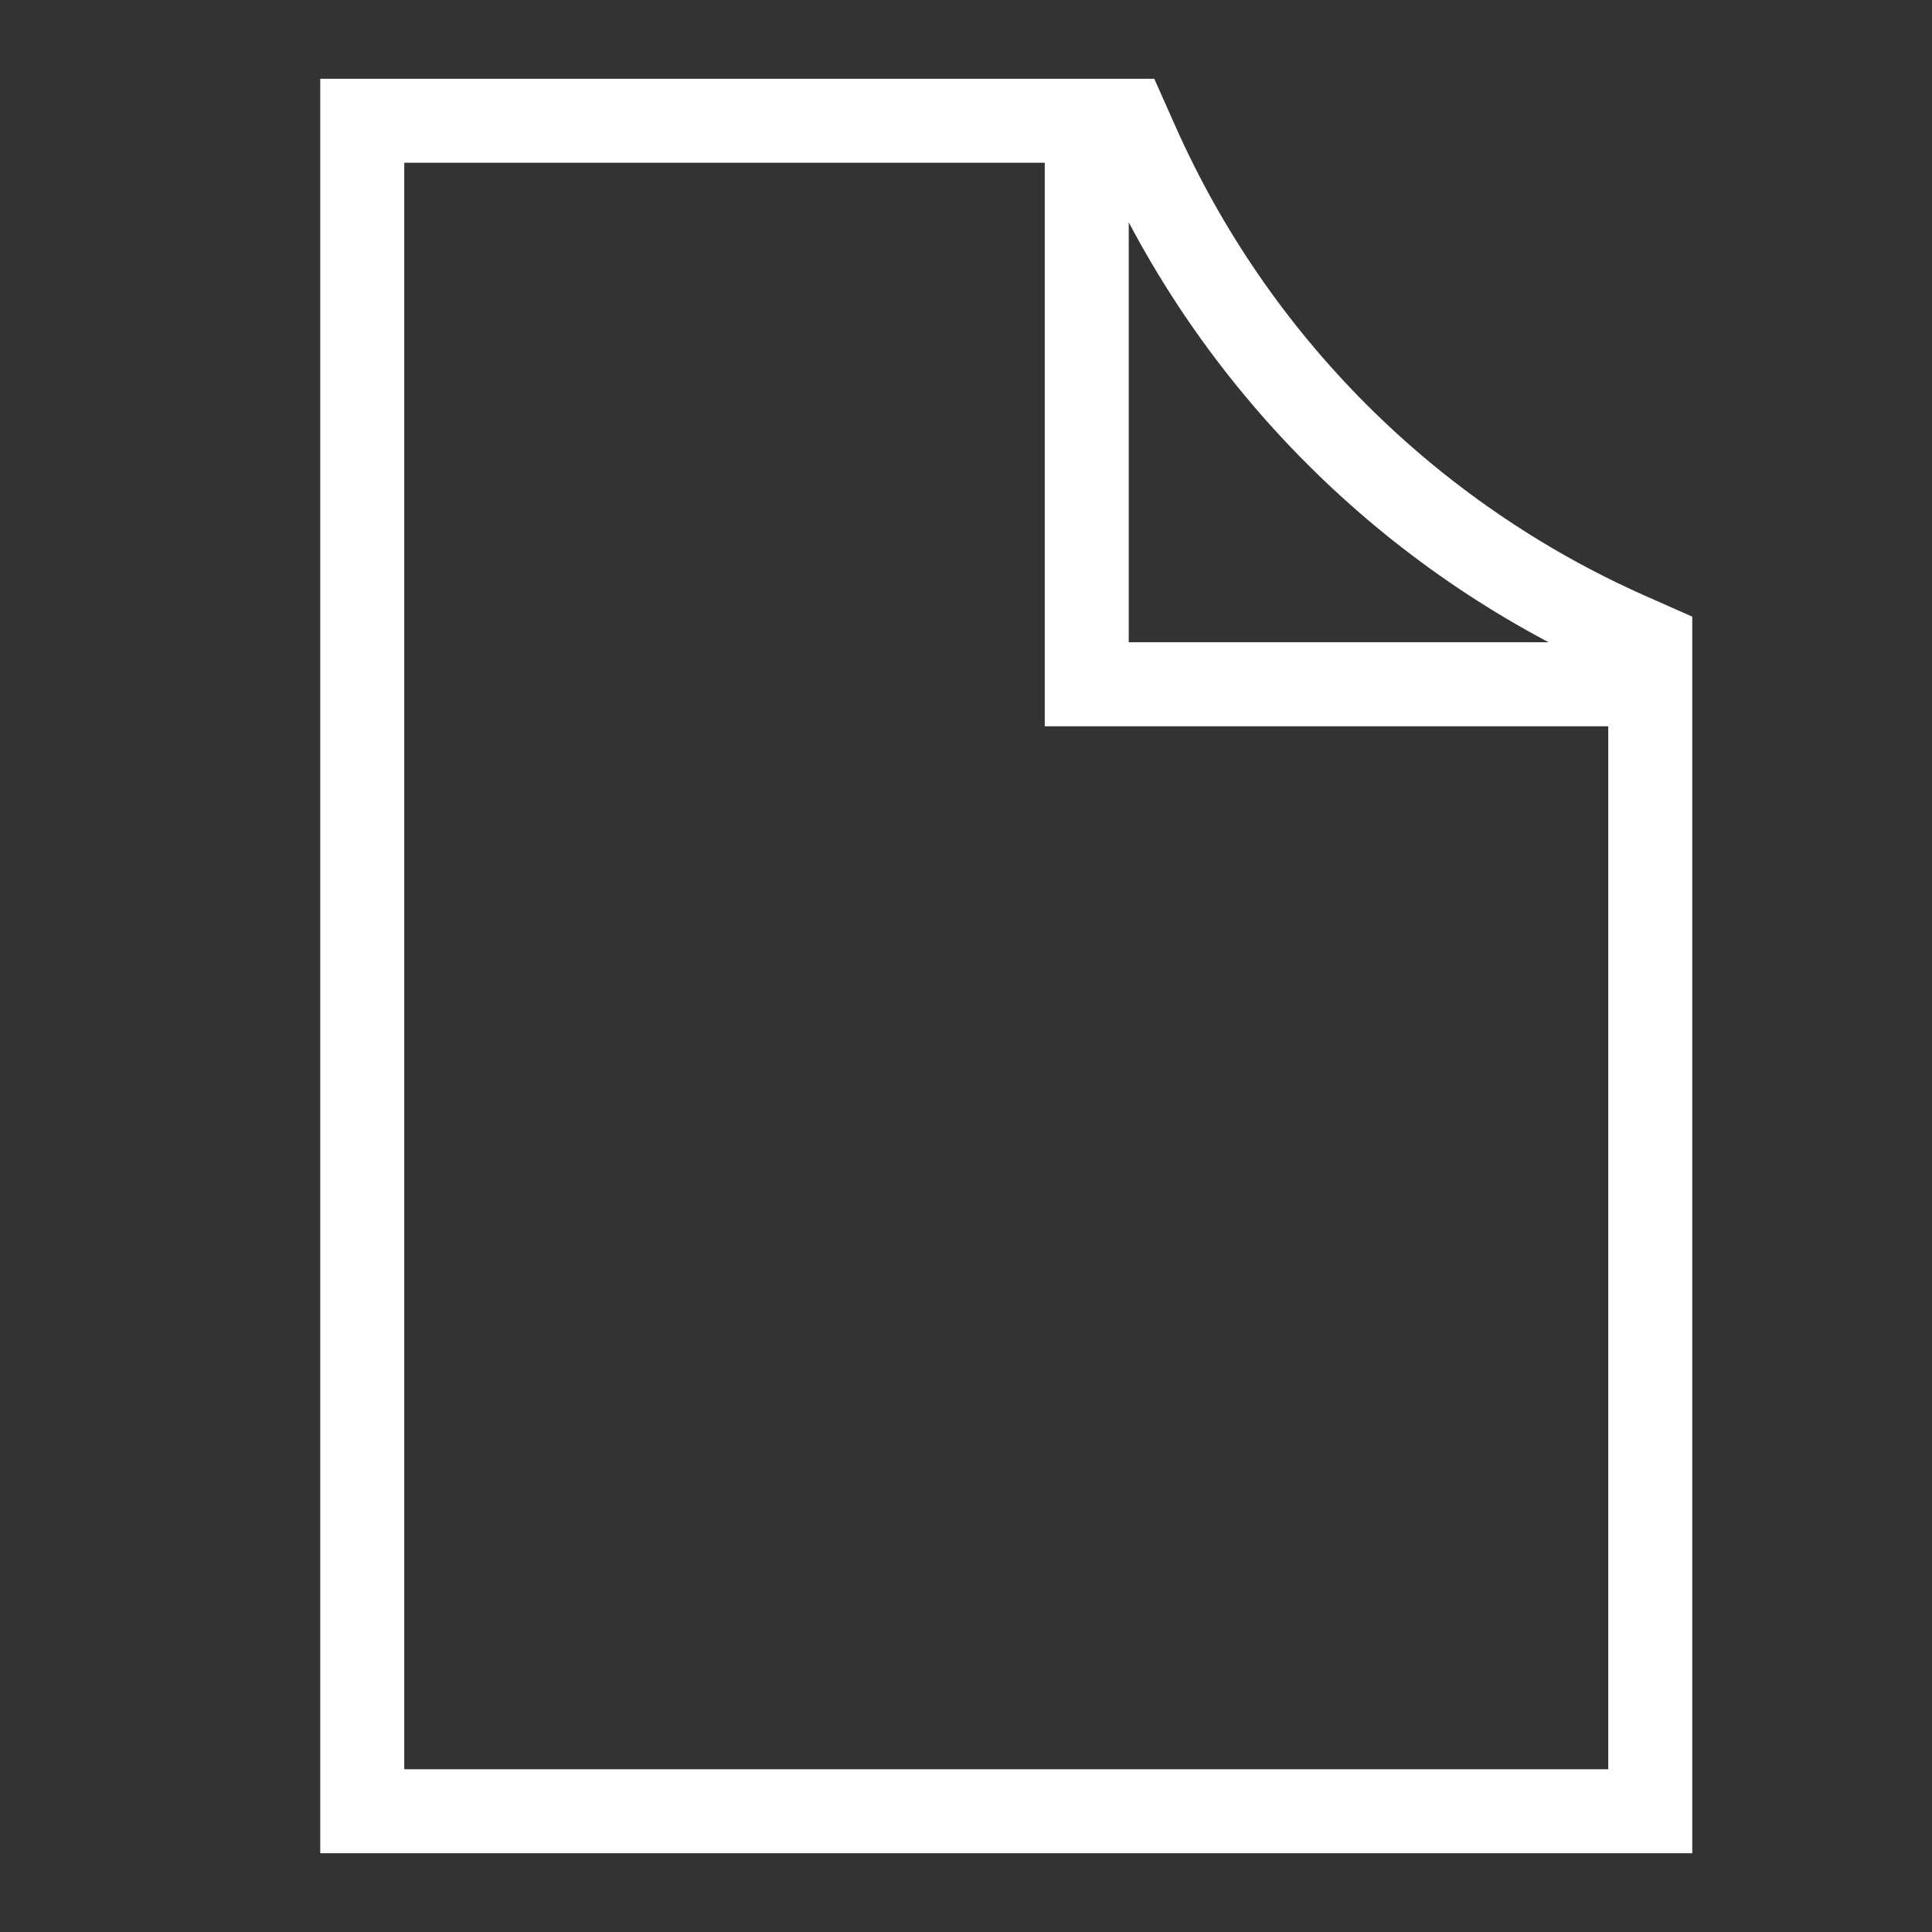 <?xml version="1.0" encoding="UTF-8"?> <svg xmlns="http://www.w3.org/2000/svg" width="46" height="46" viewBox="0 0 46 46" fill="none"><rect x="0" y="0" width="46" height="46" fill="#333333" stroke="none"/><path d="M25.875 2.875V16.292H39.292M8.625 2.875V43.125H39.292V15.333L38.75 15.093C33.547 12.78 29.387 8.62 27.074 3.416L26.833 2.875H8.625Z" stroke="white" stroke-width="2"></path></svg> 
